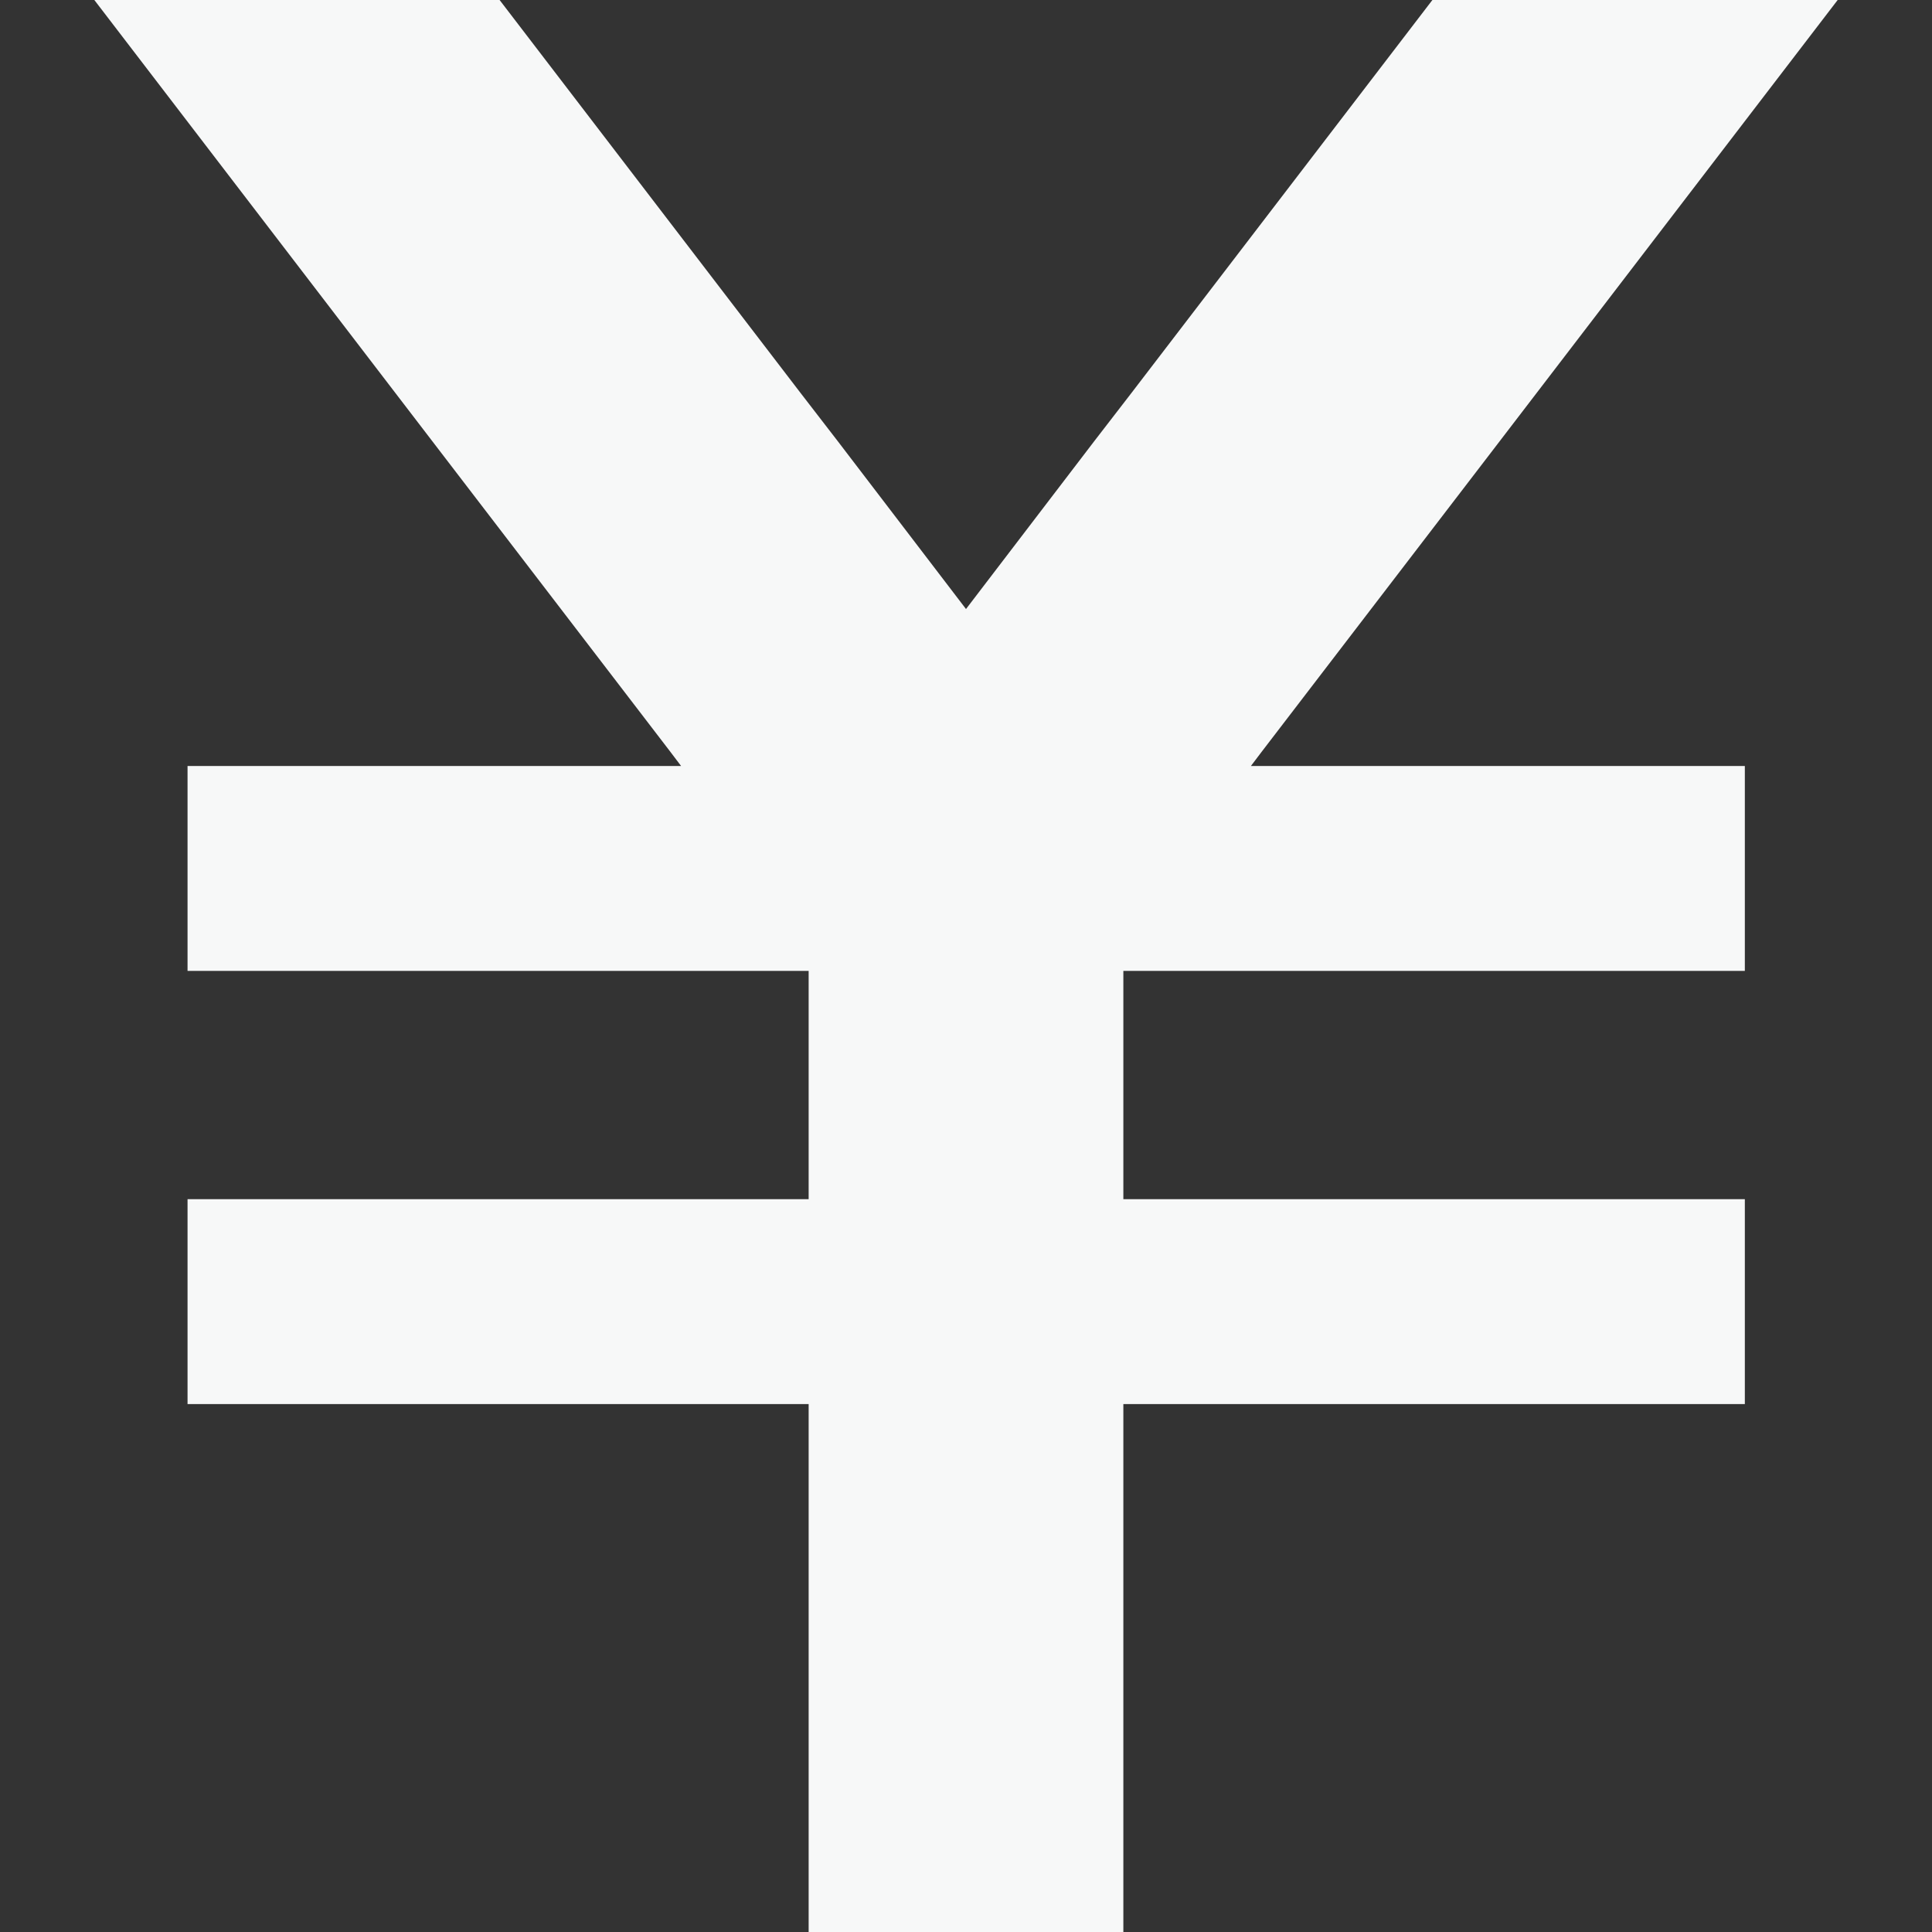 <?xml version="1.0" encoding="UTF-8"?>
<svg xmlns="http://www.w3.org/2000/svg" id="_10" data-name="10" version="1.1" viewBox="0 0 512 512">
  <rect x="0" y="0" width="512" height="512" fill="#333333" stroke="none"/>
  <defs>
    <style>
      .cls-1 {
        fill: #f7f8f8;
        stroke-width: 0px;
      }
    </style>
  </defs>
  <polygon class="cls-1" points="334.3 199.3 395 120.1 487 0 379.6 0 299.8 104.2 290 116.9 256 161.4 222 116.9 212.2 104.2 132.4 0 25 0 117 120.1 177.7 199.3 180.5 203 49.7 203 49.7 257.3 214.3 257.3 214.3 317.8 49.7 317.8 49.7 372.1 214.3 372.1 214.3 512 297.7 512 297.7 372.1 462.4 372.1 462.4 317.8 297.7 317.8 297.7 257.3 462.4 257.3 462.4 203 331.5 203 334.3 199.3"></polygon>
</svg>
